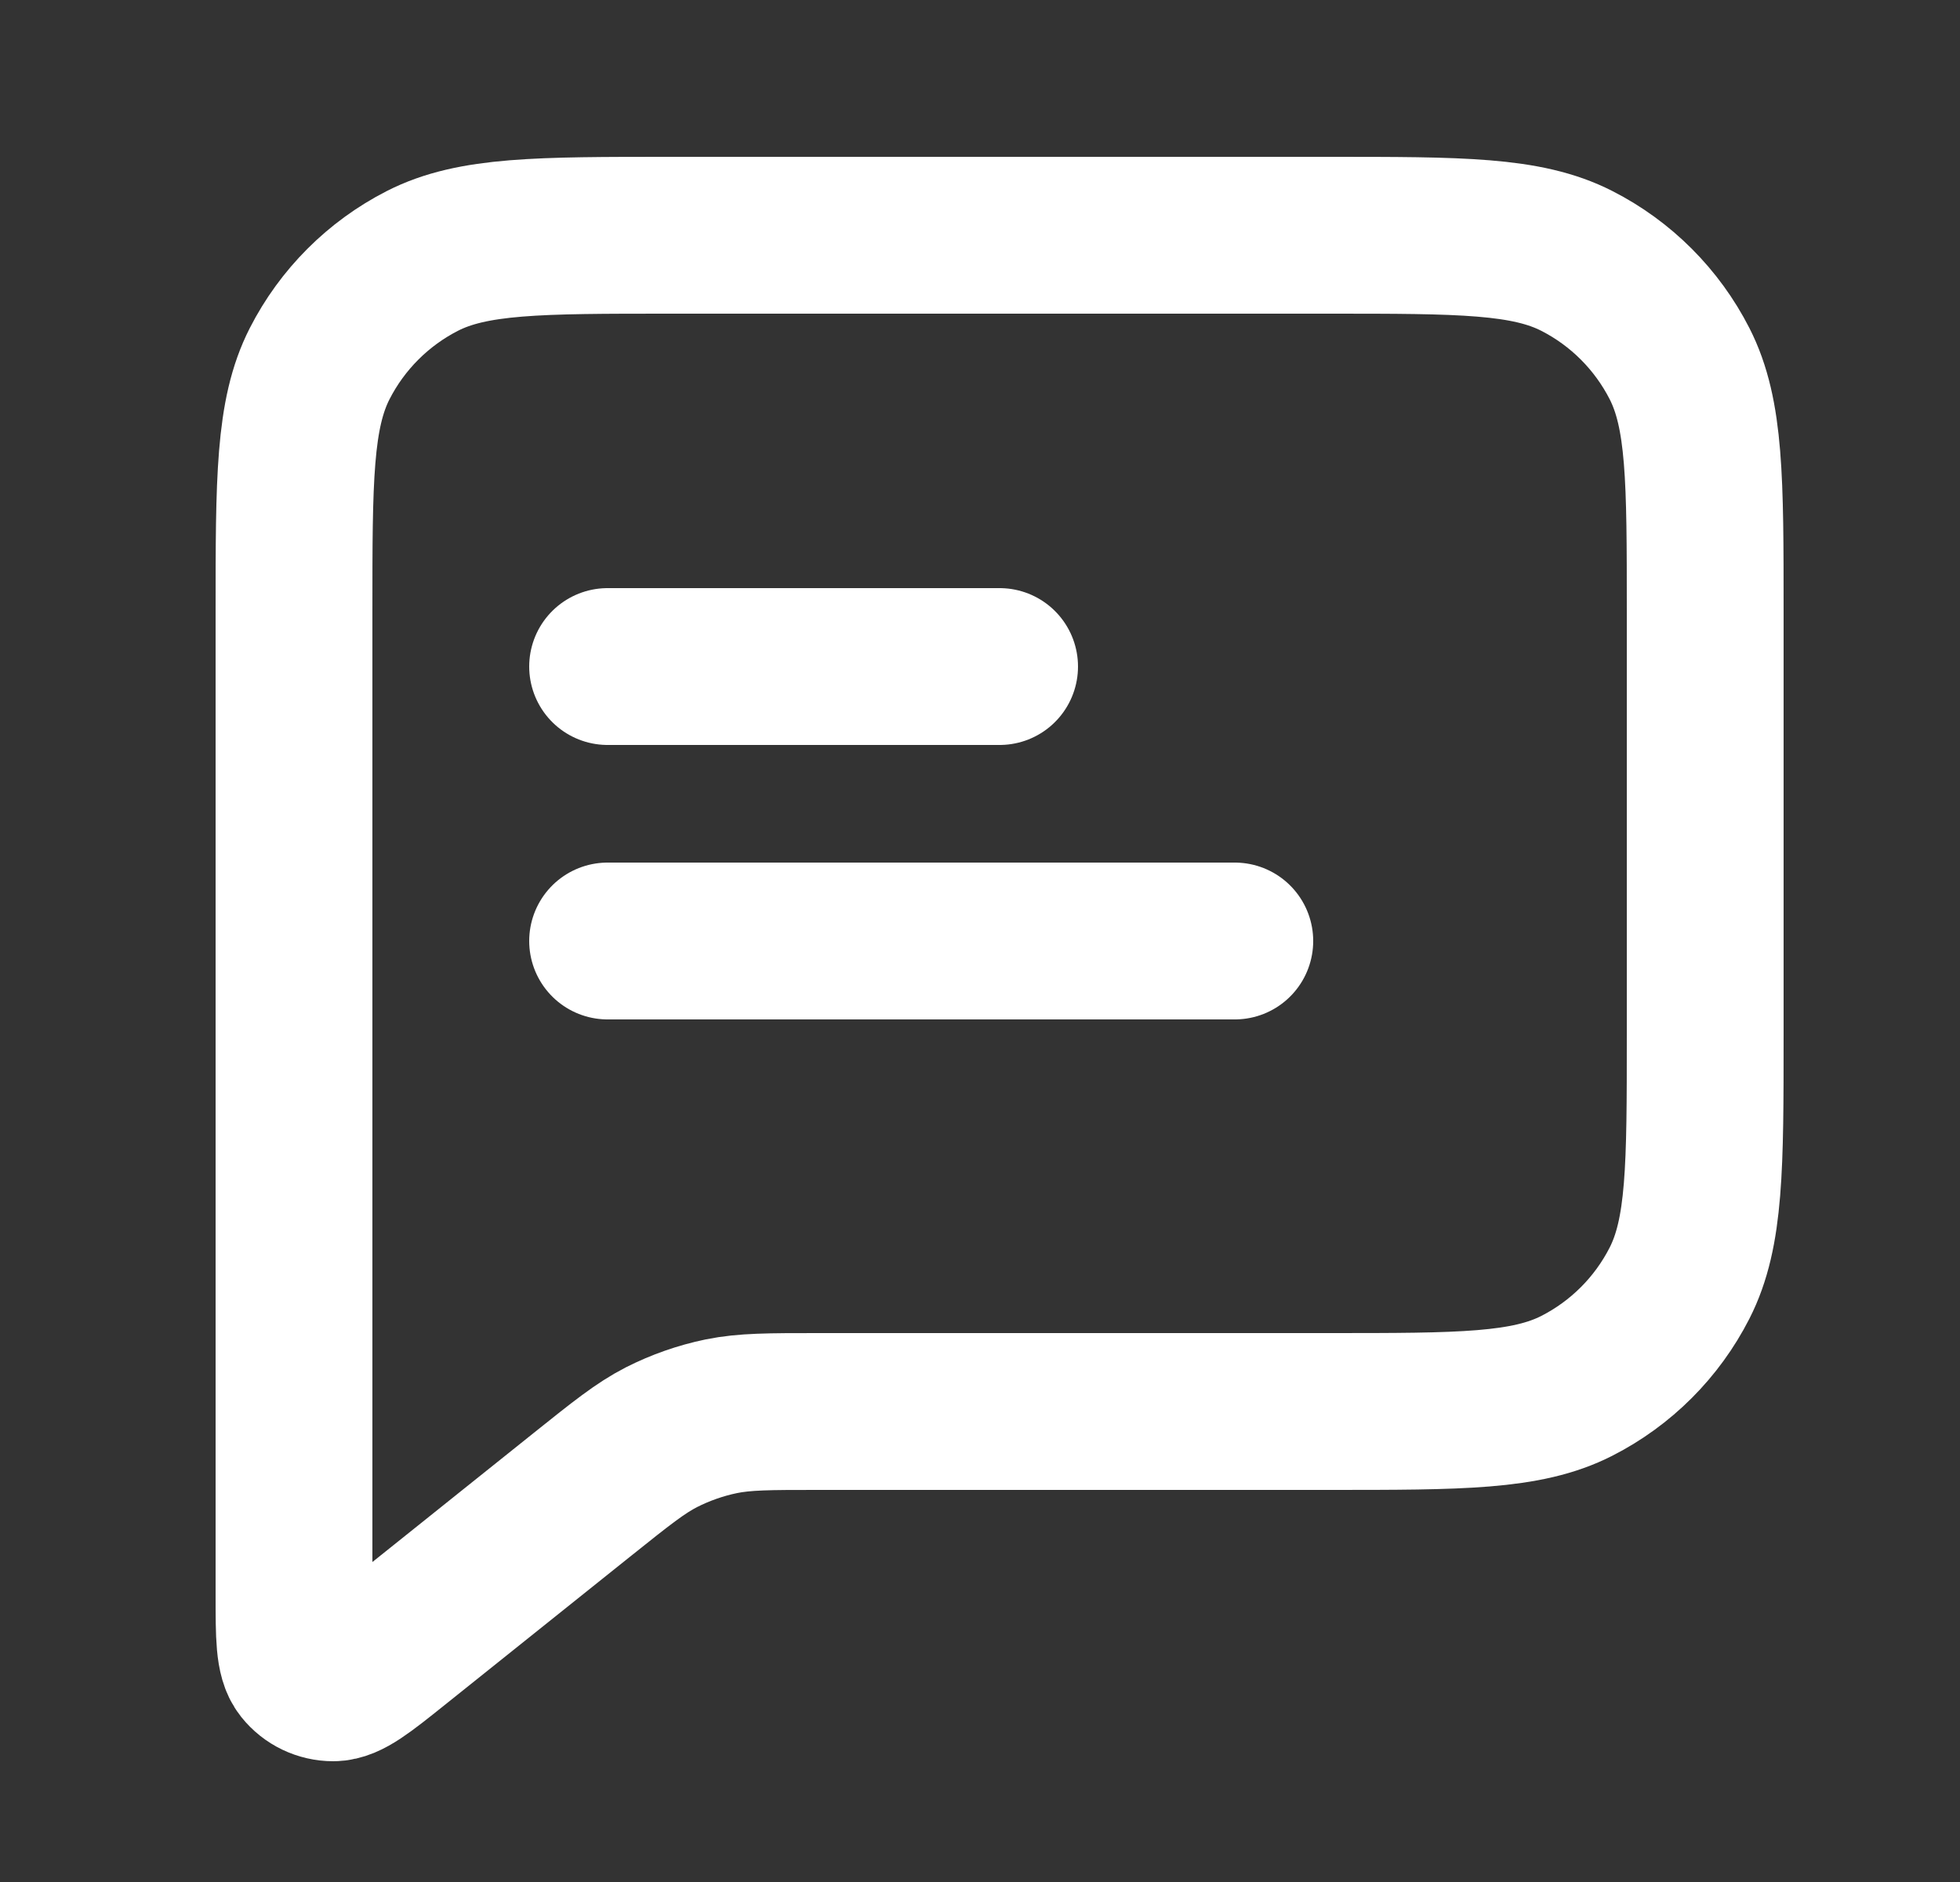 <svg width="25" height="24" viewBox="0 0 25 24" fill="none" xmlns="http://www.w3.org/2000/svg">
<rect x="0" y="0" width="25" height="24" fill="#333333" stroke="none"/>
<path d="M7.75 8.5H12.75M7.75 12H15.75M10.434 18H16.95C18.63 18 19.47 18 20.112 17.673C20.677 17.385 21.135 16.927 21.423 16.362C21.75 15.72 21.75 14.88 21.75 13.2V7.8C21.75 6.12 21.75 5.28 21.423 4.638C21.135 4.074 20.677 3.615 20.112 3.327C19.47 3 18.63 3 16.95 3H8.55C6.87 3 6.03 3 5.388 3.327C4.824 3.615 4.365 4.074 4.077 4.638C3.75 5.28 3.75 6.12 3.75 7.8V20.335C3.75 20.868 3.75 21.135 3.859 21.272C3.954 21.391 4.098 21.46 4.251 21.46C4.426 21.459 4.634 21.293 5.05 20.96L7.435 19.052C7.923 18.662 8.166 18.467 8.437 18.328C8.678 18.206 8.934 18.116 9.199 18.061C9.498 18 9.81 18 10.434 18Z" stroke="white" stroke-width="2" stroke-linecap="round" stroke-linejoin="round"/>
</svg>
